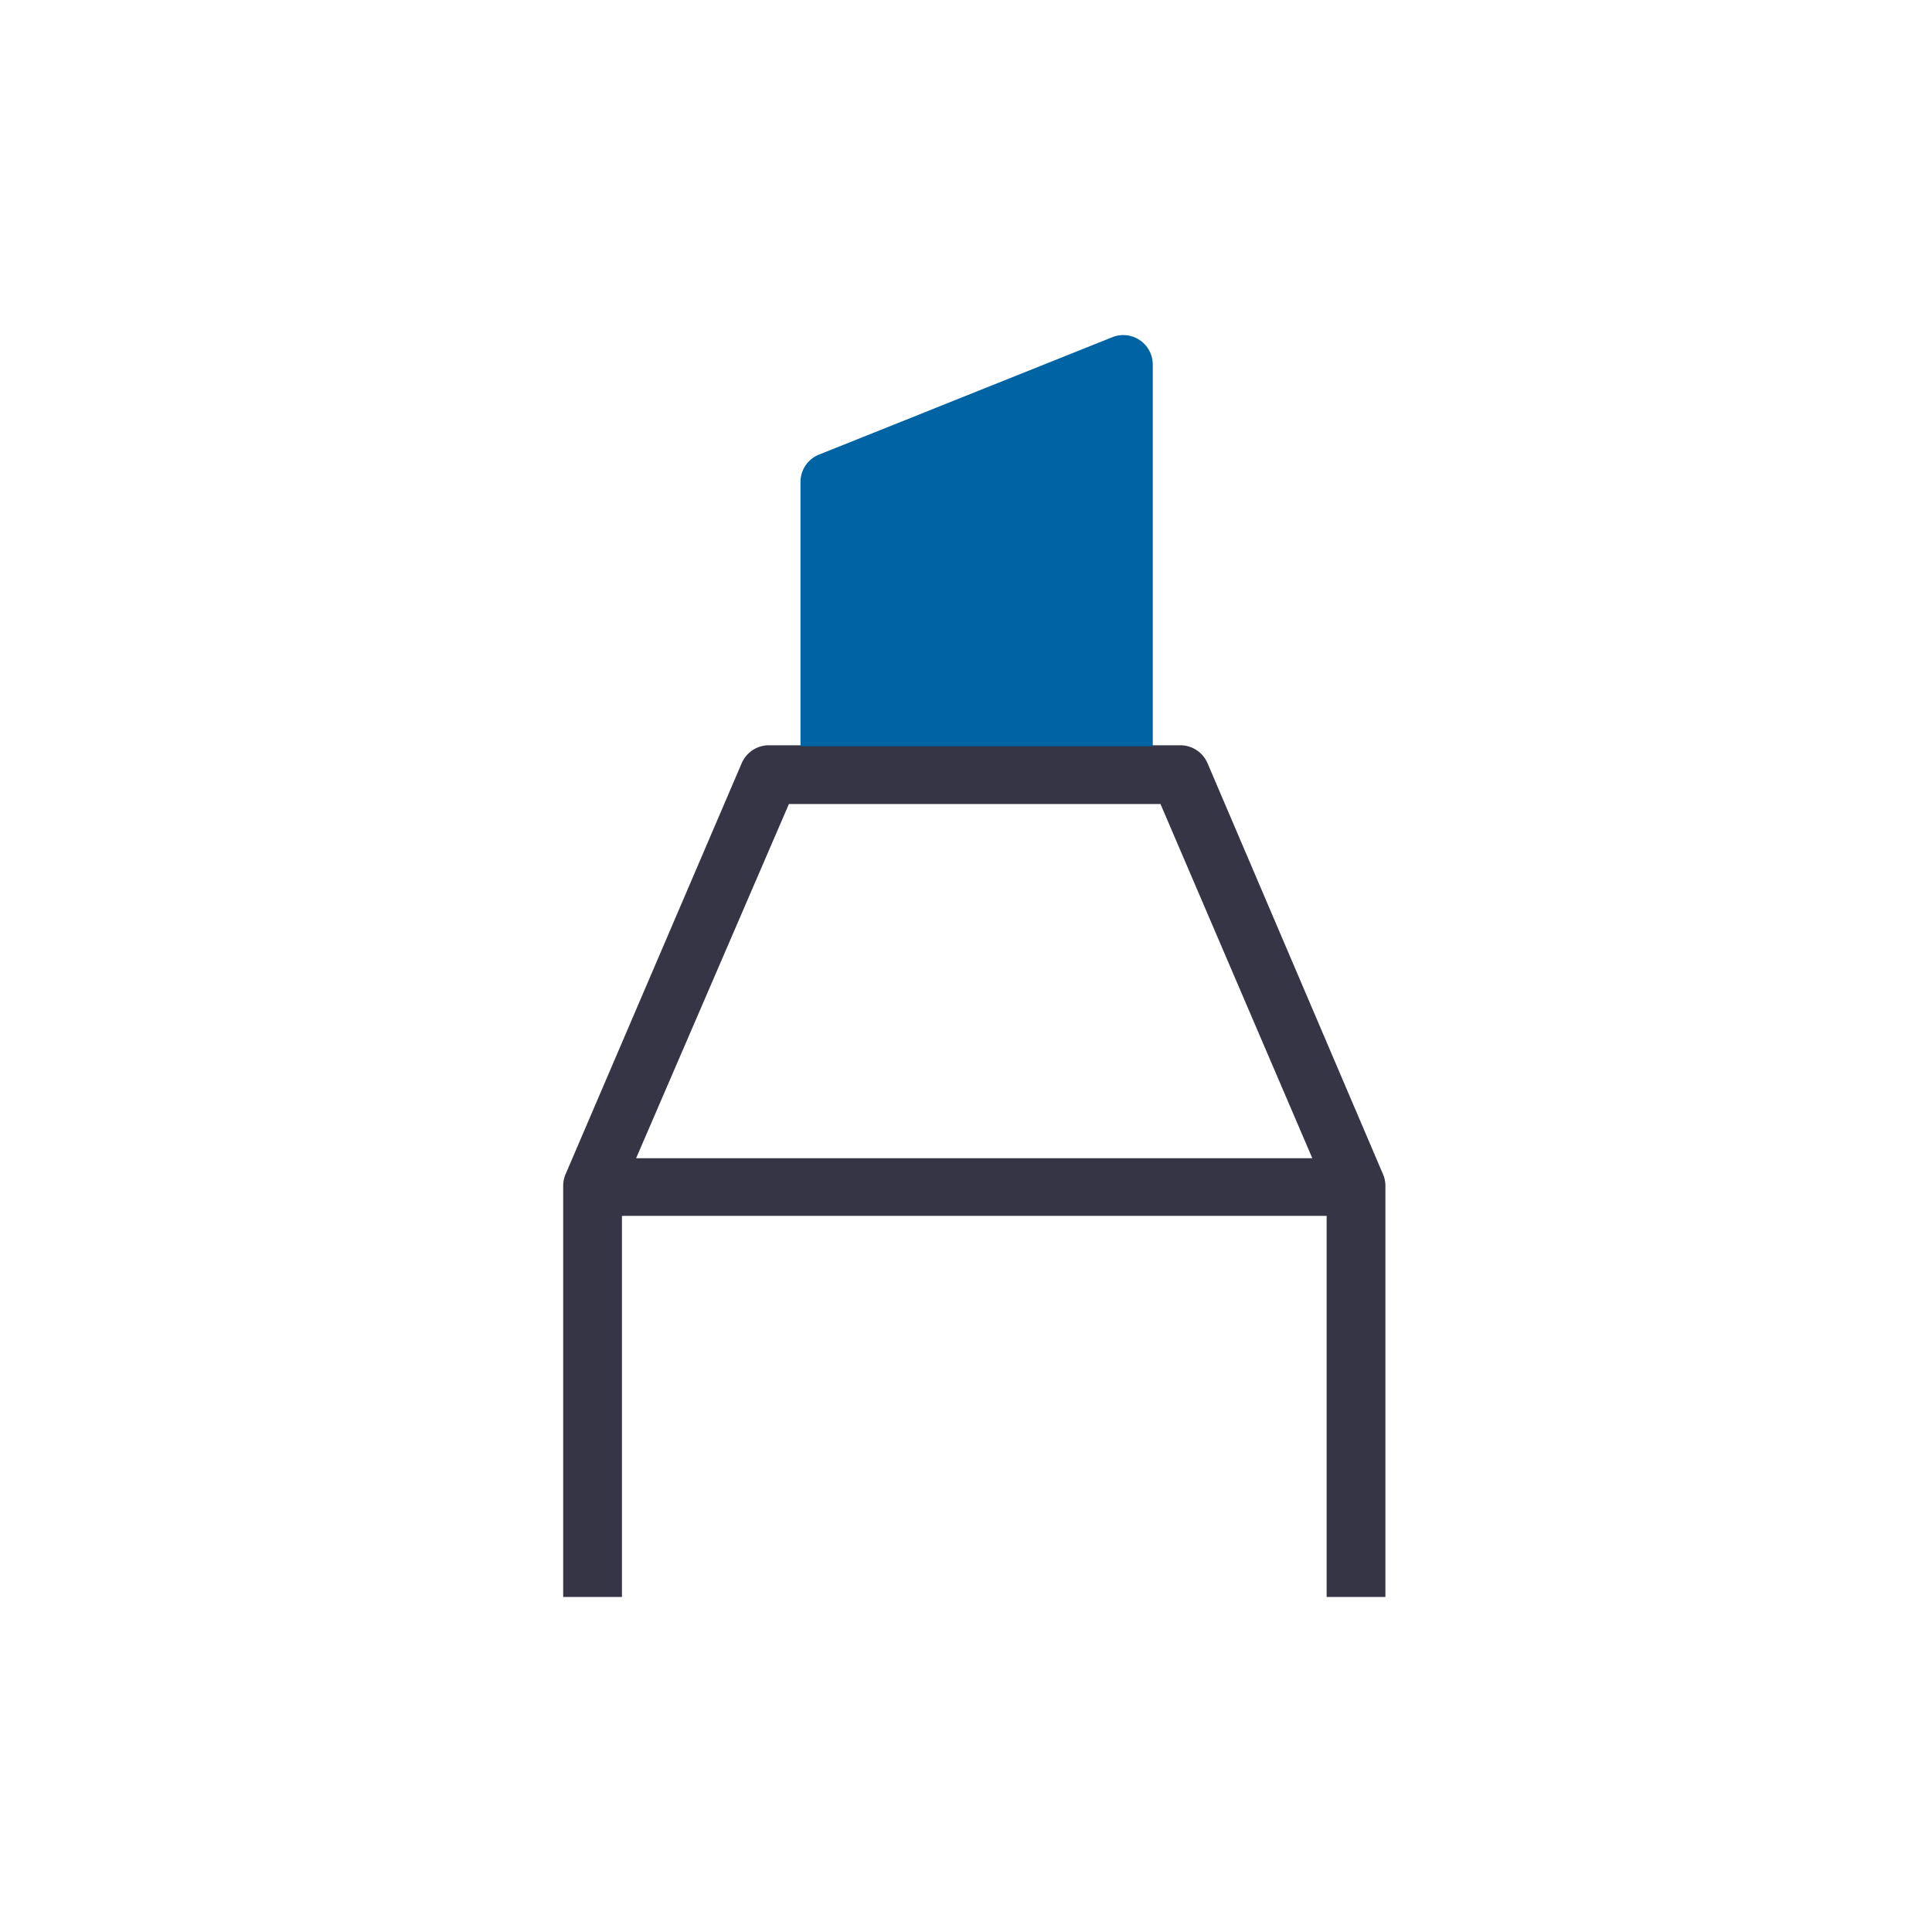 <svg xmlns="http://www.w3.org/2000/svg" viewBox="0 0 120 120"><defs><style>.cls-1{fill:#363545;}.cls-2{fill:#0063a3;fill-rule:evenodd;}</style></defs><g id="Layer_2" data-name="Layer 2"><path class="cls-1" d="M85.9,72.93,75,47.4a1.84,1.84,0,0,0-1.68-1.11H47.75a1.84,1.84,0,0,0-1.68,1.11L35.13,72.93a1.82,1.82,0,0,0-.15.72V99.19h3.65V75.52H82.4V99.19h3.65V73.65A1.82,1.82,0,0,0,85.9,72.93ZM49,49.94H72.08l9.43,22h-42Z"></path><path class="cls-2" d="M71.6,22.64a1.83,1.83,0,0,0-2.5-1.7l-18.24,7.3a1.83,1.83,0,0,0-1.14,1.69V46.35H71.6Z"></path></g></svg>